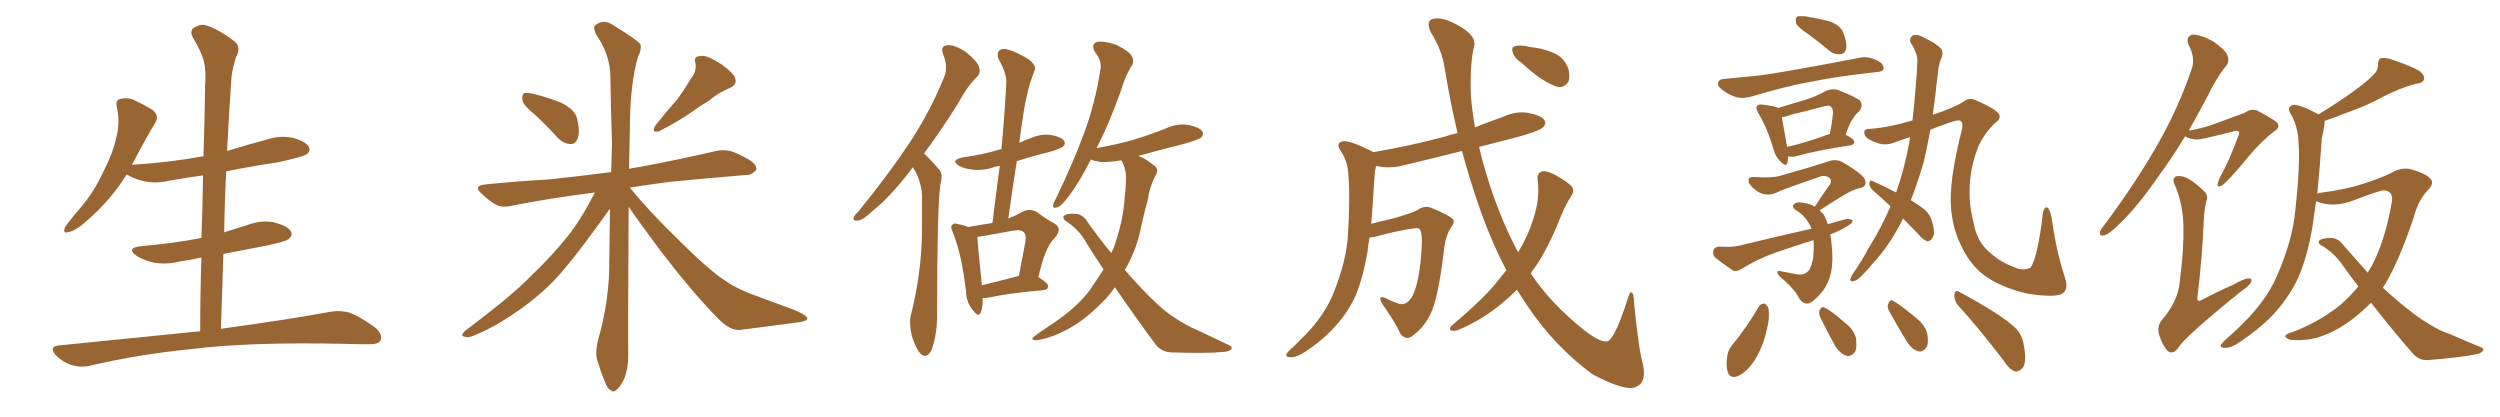 <svg xmlns="http://www.w3.org/2000/svg" xmlns:xlink="http://www.w3.org/1999/xlink" width="900" height="150"><path fill="#996633" padding="10" d="M72.07 119.24L72.07 119.24L72.07 119.24Q72.07 105.62 72.51 92.72L72.51 92.72Q68.41 93.60 64.45 94.19L64.45 94.19Q59.62 95.36 55.08 94.48L55.08 94.48Q51.56 93.60 49.22 92.14L49.22 92.14Q45.12 89.21 50.83 88.62L50.83 88.62Q62.55 87.60 72.36 85.69L72.36 85.69Q72.36 85.69 72.51 85.69L72.51 85.69Q72.95 74.12 73.10 63.13L73.10 63.13Q66.80 64.01 60.94 65.04L60.94 65.04Q56.10 66.21 51.56 65.19L51.56 65.19Q48.05 64.31 45.70 62.84L45.70 62.84Q45.70 62.84 45.56 62.84L45.56 62.84Q39.99 71.92 31.20 79.54L31.20 79.54Q27.54 82.91 24.76 83.50L24.76 83.50Q22.41 84.38 23.44 81.74L23.44 81.74Q25.34 78.96 29.30 74.41L29.30 74.41Q33.98 68.85 37.21 61.82L37.21 61.82Q40.72 54.93 41.75 49.95L41.75 49.95Q43.36 44.24 42.04 38.38L42.04 38.38Q41.46 36.04 43.36 35.60L43.36 35.60Q45.70 35.01 48.05 35.89L48.05 35.89Q51.71 37.65 54.93 39.55L54.93 39.55Q57.42 41.75 55.96 44.09L55.96 44.09Q52.29 50.10 48.63 57.28L48.63 57.28Q48.05 58.30 47.46 59.33L47.46 59.33Q61.23 58.45 73.24 56.25L73.24 56.25Q73.68 43.36 73.83 31.05L73.83 31.05Q74.27 25.34 73.39 22.12L73.39 22.12Q72.66 18.90 69.43 13.48L69.43 13.48Q68.41 11.72 69.29 10.40L69.29 10.40Q71.78 8.50 74.12 9.08L74.12 9.08Q78.81 10.55 84.67 15.09L84.67 15.09Q86.87 17.29 84.96 20.51L84.96 20.51Q83.79 24.32 83.35 27.54L83.35 27.54Q82.62 37.50 81.74 54.35L81.74 54.35Q88.92 52.15 96.09 50.24L96.09 50.24Q100.78 48.63 105.62 49.66L105.62 49.66Q110.16 50.98 111.18 52.88L111.18 52.88Q111.91 54.20 110.45 55.52L110.45 55.52Q108.84 56.54 99.90 58.45L99.90 58.45Q90.23 59.91 81.45 61.67L81.45 61.67Q80.86 72.51 80.71 83.64L80.71 83.64Q84.96 82.32 89.50 80.86L89.50 80.86Q94.48 79.10 99.02 80.13L99.02 80.13Q103.71 81.45 104.74 83.35L104.74 83.35Q105.47 84.67 104.00 85.99L104.00 85.99Q102.83 87.01 95.65 88.48L95.65 88.48Q87.89 89.94 80.42 91.41L80.42 91.41Q79.98 104.59 79.54 118.36L79.54 118.36Q104.15 114.99 119.09 112.21L119.09 112.21Q122.90 111.62 126.12 112.65L126.12 112.65Q130.08 114.26 135.06 117.92L135.06 117.92Q137.99 120.41 136.96 122.61L136.96 122.61Q136.08 124.07 132.42 123.93L132.42 123.93Q128.17 123.93 123.63 123.78L123.63 123.78Q89.50 123.05 68.85 125.68L68.85 125.68Q49.51 127.59 32.23 131.69L32.23 131.69Q29.30 132.42 25.63 131.40L25.63 131.40Q22.41 130.22 20.07 127.88L20.07 127.88Q17.43 124.80 21.09 124.37L21.09 124.37Q48.34 121.58 72.07 119.24ZM192.77 41.46L192.77 41.46Q188.53 38.09 188.09 36.18L188.09 36.18Q187.79 34.13 188.67 33.54L188.67 33.54Q189.84 33.25 192.19 33.84L192.19 33.84Q197.61 35.16 202.15 37.06L202.15 37.06Q206.84 39.40 207.71 42.48L207.71 42.48Q208.89 47.31 208.01 49.66L208.01 49.66Q207.28 51.86 205.52 51.86L205.52 51.86Q203.03 51.86 200.83 49.66L200.83 49.66Q196.73 45.12 192.77 41.46ZM248.44 28.71L248.44 28.71Q250.93 25.78 250.34 22.71L250.34 22.71Q249.61 20.36 251.81 20.21L251.81 20.21Q253.86 19.63 257.81 21.97L257.81 21.97Q262.06 24.46 264.26 27.25L264.26 27.25Q266.02 30.32 262.50 31.79L262.50 31.79Q258.54 33.40 255.32 36.18L255.32 36.18Q252.10 38.09 248.88 40.43L248.88 40.43Q244.78 43.36 237.16 47.31L237.16 47.31Q234.23 47.90 235.99 45.12L235.99 45.12Q239.79 40.28 243.46 36.18L243.46 36.18Q246.09 32.81 248.44 28.71ZM214.16 69.29L214.16 69.29L214.16 69.29Q198.05 71.34 184.72 73.97L184.72 73.97Q180.62 75 178.27 73.54L178.27 73.54Q175.63 71.92 173.73 70.02L173.73 70.02Q169.78 66.80 175.05 66.36L175.05 66.36Q186.91 65.19 197.61 64.60L197.61 64.60Q208.45 63.43 220.02 61.96L220.02 61.96Q220.17 56.54 220.31 51.56L220.31 51.56Q219.87 38.67 219.73 27.54L219.73 27.54Q219.73 19.78 214.45 12.16L214.45 12.16Q213.43 9.67 214.31 9.08L214.31 9.08Q217.38 6.59 221.04 9.23L221.04 9.23Q229.54 14.50 230.57 15.97L230.57 15.97Q231.01 18.02 229.69 20.36L229.69 20.36Q226.76 30.76 226.76 45.85L226.76 45.85Q226.61 53.61 226.46 60.79L226.46 60.79Q228.22 60.35 229.69 60.21L229.69 60.21Q244.04 57.57 257.81 54.35L257.81 54.35Q261.47 53.61 264.55 54.93L264.55 54.93Q267.48 56.25 268.51 56.84L268.51 56.84Q272.46 58.89 272.31 61.08L272.31 61.08Q270.56 63.13 268.65 62.99L268.65 62.99Q256.05 64.01 240.97 65.48L240.97 65.48Q233.35 66.50 226.76 67.53L226.76 67.53Q233.20 75.59 244.19 86.28L244.19 86.28Q255.18 97.27 261.33 101.22L261.33 101.22Q265.72 104.30 273.78 107.08L273.78 107.08Q280.22 109.42 286.08 111.62L286.08 111.62Q290.77 113.67 290.63 114.70L290.63 114.70Q290.63 115.72 286.52 116.16L286.52 116.16Q277.29 117.33 266.31 118.80L266.31 118.80Q262.65 118.95 258.69 114.84L258.69 114.84Q250.05 106.20 238.18 90.82L238.18 90.82Q229.98 79.83 226.32 74.41L226.32 74.41Q226.03 121.44 226.17 127.73L226.17 127.73Q226.17 132.71 224.71 136.38L224.71 136.38Q223.10 139.60 222.07 140.19L222.07 140.19Q220.90 141.50 219.87 140.48L219.87 140.48Q218.70 140.04 217.68 137.26L217.68 137.26Q216.21 133.74 215.19 130.22L215.19 130.22Q214.01 127.15 215.48 121.73L215.48 121.73Q218.70 110.45 219.29 98.44L219.29 98.44Q219.43 86.28 219.58 75.15L219.58 75.15Q217.82 77.64 214.16 82.62L214.16 82.62Q205.22 94.92 199.37 101.07L199.37 101.07Q192.77 107.81 184.72 113.09L184.72 113.09Q177.25 118.21 170.07 121.00L170.07 121.00Q168.31 121.73 166.99 121.14L166.99 121.14Q165.67 120.85 167.43 119.09L167.43 119.09Q184.86 106.05 191.46 99.02L191.46 99.02Q198.05 92.87 204.20 85.25L204.20 85.25Q209.18 79.10 214.16 69.29ZM328.71 60.21L328.71 60.21Q328.13 60.64 327.98 61.08L327.98 61.08Q320.51 70.90 314.21 75.88L314.21 75.88Q310.69 79.25 308.94 79.39L308.94 79.39Q306.88 79.69 307.32 78.22L307.32 78.22Q307.76 77.34 309.23 75.88L309.23 75.88Q319.48 63.28 326.95 52.15L326.95 52.15Q334.86 40.28 339.84 27.83L339.84 27.83Q341.46 24.17 339.55 19.63L339.55 19.63Q338.38 16.41 341.16 16.26L341.16 16.26Q343.80 16.11 347.75 18.75L347.75 18.75Q351.86 22.12 352.44 24.02L352.44 24.02Q353.17 26.07 351.86 27.54L351.86 27.54Q348.49 30.62 344.82 37.35L344.82 37.35Q338.38 47.61 332.67 55.22L332.67 55.22Q333.40 55.96 333.98 56.54L333.98 56.54Q335.89 58.45 338.23 61.23L338.23 61.23Q339.55 62.70 338.53 66.36L338.53 66.36Q337.35 75.15 337.35 113.82L337.35 113.82Q337.35 120.12 335.45 125.83L335.45 125.83Q333.69 129.49 331.35 127.29L331.35 127.29Q329.74 125.54 328.27 121.00L328.27 121.00Q327.25 116.46 327.83 113.82L327.83 113.82Q331.93 97.71 331.93 81.88L331.93 81.88Q331.93 76.46 331.93 70.61L331.93 70.61Q331.79 66.06 329.44 61.52L329.44 61.52Q328.86 60.79 328.71 60.21ZM353.76 107.23L353.76 107.23Q353.91 110.60 353.03 112.50L353.03 112.50Q352.29 114.55 350.10 111.47L350.10 111.47Q347.90 108.84 347.75 104.88L347.75 104.88Q346.29 91.85 343.07 83.79L343.07 83.79Q341.89 81.45 342.92 80.86L342.92 80.86Q343.51 80.13 344.97 80.71L344.97 80.71Q347.46 81.15 348.49 81.74L348.49 81.74Q353.32 80.86 357.28 80.27L357.28 80.27Q358.59 69.58 359.91 59.77L359.91 59.77Q358.74 59.77 357.71 60.21L357.71 60.21Q353.91 61.52 350.24 61.08L350.24 61.08Q347.31 60.79 345.41 59.77L345.41 59.77Q341.89 57.71 346.44 56.69L346.44 56.69Q353.91 55.66 360.06 53.76L360.06 53.76Q360.35 53.61 360.50 53.76L360.50 53.76Q361.67 41.46 362.26 30.03L362.26 30.03Q362.55 26.66 359.47 21.24L359.47 21.24Q358.74 19.19 359.77 18.16L359.77 18.16Q360.79 17.29 362.99 17.87L362.99 17.87Q366.06 18.75 370.61 21.53L370.61 21.53Q373.10 23.73 372.51 25.20L372.51 25.20Q371.78 27.25 370.75 30.03L370.75 30.03Q369.87 33.25 368.85 38.23L368.85 38.23Q367.82 44.68 366.94 51.42L366.94 51.42Q368.99 50.39 370.90 49.80L370.90 49.80Q374.71 48.05 378.37 48.63L378.37 48.63Q382.03 49.22 383.06 50.68L383.06 50.68Q383.79 51.71 382.76 52.73L382.76 52.73Q382.03 53.47 377.49 54.79L377.49 54.79Q371.48 56.25 366.06 58.01L366.06 58.01Q364.45 67.97 362.99 78.66L362.99 78.66Q365.63 77.64 367.97 76.32L367.97 76.32Q370.61 74.85 373.24 76.32L373.24 76.32Q376.76 78.96 379.54 80.42L379.54 80.42Q382.76 82.32 379.54 85.84L379.54 85.84Q376.17 89.06 373.83 99.76L373.83 99.76Q377.34 101.95 377.34 102.98L377.34 102.98Q377.20 104.30 375.73 104.44L375.73 104.44Q362.40 105.62 356.25 107.08L356.25 107.08Q354.79 107.37 353.76 107.23ZM353.47 102.69L353.47 102.69Q359.62 101.22 366.80 99.32L366.80 99.32Q367.82 93.90 368.70 89.36L368.70 89.36Q369.73 84.67 368.70 83.79L368.70 83.79Q367.82 82.47 364.60 83.06L364.60 83.06Q359.77 83.94 354.05 84.96L354.05 84.96Q352.88 85.11 351.86 85.25L351.86 85.25Q352.00 88.48 353.47 102.69ZM401.37 103.42L401.37 103.42L401.37 103.42Q398.00 108.25 392.58 112.79L392.58 112.79Q387.01 117.77 379.39 120.85L379.39 120.85Q374.41 122.61 372.51 122.46L372.51 122.46Q370.75 122.17 372.66 120.85L372.66 120.85Q374.85 119.24 377.05 117.77L377.05 117.77Q379.39 116.31 381.15 114.99L381.15 114.99Q388.48 109.72 392.43 104.30L392.43 104.30Q394.92 100.63 397.27 96.97L397.27 96.97Q394.19 92.43 391.11 87.45L391.11 87.45Q388.48 82.62 383.64 79.54L383.64 79.54Q382.47 78.66 382.91 77.78L382.91 77.78Q384.23 76.61 387.89 77.05L387.89 77.05Q390.23 77.64 391.55 79.98L391.55 79.98Q395.95 86.13 400.05 91.11L400.05 91.11Q400.34 90.23 400.78 89.65L400.78 89.65Q404.44 79.54 404.88 71.04L404.88 71.04Q405.32 67.97 405.32 65.19L405.32 65.19Q405.62 61.23 403.86 58.01L403.86 58.01Q403.71 57.71 403.71 57.71L403.71 57.71Q399.46 58.45 396.24 58.30L396.24 58.30Q394.19 58.01 392.72 57.42L392.72 57.42Q388.77 65.19 385.11 70.17L385.11 70.17Q382.32 73.97 380.86 74.56L380.86 74.56Q378.96 75.29 379.10 73.83L379.10 73.83Q379.25 72.95 380.27 71.19L380.27 71.19Q386.28 58.74 390.23 48.05L390.23 48.05Q394.34 36.91 396.09 25.34L396.09 25.34Q396.83 21.97 394.19 18.75L394.19 18.75Q392.58 15.97 394.92 15.09L394.92 15.09Q397.41 14.65 401.81 16.11L401.81 16.11Q406.35 18.31 407.37 20.07L407.37 20.07Q408.40 21.68 407.52 23.58L407.52 23.58Q405.32 26.66 403.42 32.96L403.42 32.96Q399.17 44.82 394.78 53.32L394.78 53.32Q401.51 52.15 407.81 50.39L407.81 50.39Q414.11 48.49 419.97 46.14L419.97 46.14Q423.78 44.38 427.88 44.97L427.88 44.97Q431.84 45.85 432.86 47.31L432.86 47.31Q433.45 48.49 432.42 49.51L432.42 49.51Q431.54 50.24 426.56 51.71L426.56 51.71Q417.77 53.91 409.86 56.10L409.86 56.10Q410.30 56.40 410.74 56.54L410.74 56.54Q412.79 57.42 415.14 59.33L415.14 59.33Q417.48 60.79 416.02 63.13L416.02 63.13Q413.82 67.24 413.23 71.78L413.23 71.78Q412.06 76.03 411.04 80.57L411.04 80.57Q409.42 89.36 405.32 96.53L405.32 96.53Q405.03 96.97 404.88 97.12L404.88 97.12Q411.33 104.59 416.75 109.57L416.75 109.57Q420.12 112.65 422.46 114.11L422.46 114.11Q427.29 117.33 430.96 118.80L430.96 118.80Q436.52 121.44 442.38 124.22L442.38 124.22Q443.85 124.80 443.26 125.68L443.26 125.68Q442.38 126.71 440.04 126.71L440.04 126.71Q434.91 127.29 421.58 126.86L421.58 126.86Q417.77 126.56 415.87 123.78L415.87 123.78Q408.98 114.55 401.37 103.42ZM547.85 22.71L547.85 22.71Q545.21 20.95 544.63 19.04L544.63 19.04Q544.04 17.29 544.92 16.85L544.92 16.85Q546.24 16.11 549.02 16.55L549.02 16.55Q550.78 16.99 552.54 17.14L552.54 17.14Q556.64 17.72 560.16 19.48L560.16 19.48Q563.09 20.95 564.55 24.61L564.55 24.61Q565.28 27.10 564.70 29.30L564.70 29.30Q563.38 31.49 561.04 31.35L561.04 31.35Q559.28 30.91 556.64 29.44L556.64 29.44Q553.27 27.69 547.85 22.71ZM542.29 97.27L542.29 97.27L542.29 97.27Q536.13 85.55 531.59 71.78L531.59 71.78Q528.66 63.13 526.32 54.35L526.32 54.35Q515.92 56.98 506.10 59.33L506.10 59.33Q501.27 60.64 497.17 60.06L497.17 60.06Q496.29 59.91 495.41 59.77L495.41 59.77Q494.97 61.23 494.82 63.57L494.82 63.57Q494.24 72.95 493.65 80.57L493.65 80.57Q497.61 79.54 502.00 78.52L502.00 78.52Q508.59 76.61 510.35 75.59L510.35 75.59Q512.70 73.83 515.33 74.85L515.33 74.85Q521.78 77.49 523.10 78.96L523.10 78.96Q523.83 80.13 522.36 81.88L522.36 81.88Q520.31 84.96 519.73 90.82L519.73 90.82Q517.68 107.81 514.89 113.23L514.89 113.23Q512.55 117.92 508.89 120.56L508.89 120.56Q506.54 122.90 504.20 120.26L504.20 120.26Q502.15 115.72 497.61 109.42L497.61 109.42Q495.70 105.91 498.93 107.37L498.93 107.37Q501.12 108.54 503.76 109.42L503.76 109.42Q506.69 110.01 508.59 106.35L508.59 106.35Q511.23 100.78 511.82 88.48L511.82 88.48Q512.11 83.94 511.08 82.47L511.08 82.47Q510.79 82.03 509.33 82.18L509.33 82.18Q503.47 82.91 494.97 85.25L494.97 85.25Q493.95 85.55 493.07 85.40L493.07 85.40Q492.48 88.18 492.33 90.53L492.33 90.53Q490.72 99.90 487.94 106.64L487.94 106.64Q484.86 113.23 479.59 118.65L479.59 118.65Q476.07 122.46 470.21 126.42L470.21 126.42Q466.99 128.61 464.65 128.61L464.65 128.61Q462.89 128.61 463.04 127.59L463.04 127.59Q463.62 126.56 465.82 124.66L465.82 124.66Q467.72 122.75 470.07 120.41L470.07 120.41Q477.10 113.09 480.18 105.18L480.18 105.18Q484.72 93.90 485.30 84.23L485.30 84.23Q486.04 70.31 485.45 63.57L485.45 63.57Q485.30 58.45 482.96 54.79L482.96 54.79Q480.47 51.42 483.54 50.83L483.54 50.83Q485.89 50.54 493.36 54.20L493.36 54.20Q493.80 54.35 494.38 54.79L494.38 54.79Q508.01 52.44 520.02 49.22L520.02 49.22Q522.07 48.49 524.71 47.90L524.71 47.90Q522.07 36.62 520.17 25.05L520.17 25.05Q519.14 17.87 515.04 11.57L515.04 11.57Q513.13 7.18 516.21 6.74L516.21 6.74Q519.14 6.01 524.85 9.08L524.85 9.08Q532.03 13.04 530.57 17.14L530.57 17.14Q529.10 23.44 529.54 34.57L529.54 34.57Q529.98 39.99 531.01 45.85L531.01 45.85Q536.13 43.80 541.55 41.89L541.55 41.89Q545.95 39.84 550.49 40.72L550.49 40.72Q555.03 41.60 556.05 43.36L556.05 43.36Q556.79 44.53 555.47 45.85L555.47 45.85Q554.00 47.31 545.07 49.66L545.07 49.66Q538.33 51.42 532.47 52.88L532.47 52.88Q534.08 59.77 536.43 66.94L536.43 66.94Q540.82 80.27 546.53 90.82L546.53 90.82Q550.20 84.67 551.95 78.96L551.95 78.96Q554.44 71.48 553.56 64.75L553.56 64.75Q553.13 62.26 555.32 61.67L555.32 61.67Q556.93 61.38 560.16 63.13L560.16 63.13Q564.99 65.92 566.02 67.38L566.02 67.38Q566.75 68.99 565.72 70.46L565.72 70.46Q563.53 73.83 562.06 77.49L562.06 77.49Q557.37 89.50 552.39 96.53L552.39 96.53Q551.66 97.41 551.07 98.44L551.07 98.44Q558.11 109.13 570.41 118.95L570.41 118.95Q576.71 123.78 579.05 122.75L579.05 122.75Q581.84 120.56 585.79 108.11L585.79 108.11Q586.67 105.03 587.26 105.18L587.26 105.18Q588.28 105.62 588.28 109.28L588.28 109.28Q590.04 126.71 591.50 131.25L591.50 131.25Q592.68 137.55 589.45 139.01L589.45 139.01Q586.08 141.50 573.34 134.77L573.34 134.77Q559.72 124.80 549.90 110.16L549.90 110.16Q547.85 107.08 546.09 104.30L546.09 104.30Q543.60 106.79 540.82 109.13L540.82 109.13Q533.79 114.99 525.29 118.65L525.29 118.65Q523.68 119.38 522.36 118.95L522.36 118.95Q521.48 118.36 522.51 117.33L522.51 117.33Q534.08 107.52 538.62 101.81L538.62 101.81Q540.38 99.61 542.29 97.27ZM650.98 12.30L650.98 12.30Q647.17 9.81 646.58 8.35L646.58 8.35Q646.29 6.59 646.88 6.01L646.88 6.01Q647.61 5.71 649.80 5.86L649.80 5.86Q654.35 6.59 658.45 7.62L658.45 7.62Q662.55 9.08 663.57 11.72L663.57 11.72Q665.04 15.67 664.60 17.58L664.60 17.58Q664.16 19.34 662.70 19.48L662.70 19.48Q660.50 19.78 658.59 18.31L658.59 18.31Q654.64 14.94 650.98 12.30ZM620.65 28.42L620.65 28.42Q626.22 27.83 632.52 27.25L632.52 27.25Q638.96 26.66 669.43 20.80L669.43 20.80Q672.36 20.07 675.88 21.83L675.88 21.83Q678.22 23.00 678.08 24.76L678.08 24.76Q677.93 25.78 675.73 25.93L675.73 25.93Q661.82 27.39 651.12 29.59L651.12 29.59Q642.92 31.05 630.62 34.72L630.62 34.72Q627.54 35.60 625.20 35.01L625.20 35.01Q622.27 34.13 620.07 32.37L620.07 32.37Q618.02 30.91 618.60 29.44L618.60 29.44Q619.19 28.42 620.65 28.42ZM643.80 56.25L643.80 56.25Q643.65 57.57 643.51 58.45L643.51 58.45Q643.07 60.50 640.72 57.86L640.72 57.86Q639.11 56.25 638.53 53.91L638.53 53.91Q636.04 45.56 632.96 40.72L632.96 40.72Q631.93 38.67 632.52 38.09L632.52 38.09Q632.96 37.50 634.42 37.65L634.42 37.65Q638.96 38.23 640.28 38.82L640.28 38.82Q644.68 37.50 649.07 36.18L649.07 36.18Q653.32 35.01 657.42 32.67L657.42 32.67Q659.77 31.79 661.67 32.37L661.67 32.37Q667.53 34.72 669.43 36.04L669.43 36.04Q670.90 37.79 669.43 39.99L669.43 39.99Q668.26 40.72 667.24 42.48L667.24 42.48Q665.92 43.95 664.45 48.49L664.45 48.49Q667.53 50.10 667.53 50.98L667.53 50.98Q667.53 52.15 666.21 52.29L666.21 52.29Q653.03 54.35 647.17 56.10L647.17 56.10Q645.70 56.54 644.38 56.40L644.38 56.40Q643.95 56.25 643.80 56.25ZM658.30 48.34L658.30 48.34Q658.59 48.19 658.74 48.34L658.74 48.34Q659.47 44.68 659.91 40.58L659.91 40.58Q659.77 38.96 659.18 38.38L659.18 38.38Q658.30 37.79 656.84 38.23L656.84 38.23Q650.98 39.84 644.68 41.31L644.68 41.31Q642.92 42.04 641.46 42.19L641.46 42.19Q641.89 44.82 643.36 52.88L643.36 52.88Q649.95 51.42 658.30 48.34ZM658.89 84.38L658.89 84.38Q659.18 85.69 659.33 87.45L659.33 87.45Q660.06 93.60 659.18 98.00L659.18 98.00Q658.15 102.69 655.37 105.76L655.37 105.76Q652.29 109.13 650.83 109.28L650.83 109.28Q649.07 109.42 647.75 107.52L647.75 107.52Q646.44 104.59 642.33 100.93L642.33 100.93Q640.43 99.46 639.99 98.58L639.99 98.58Q639.40 97.41 640.72 97.56L640.72 97.56Q643.65 98.14 646.73 98.73L646.73 98.73Q649.95 99.32 651.42 96.97L651.42 96.97Q652.73 94.63 652.88 90.97L652.88 90.97Q653.03 88.62 652.88 86.43L652.88 86.43Q645.85 88.62 639.11 90.97L639.11 90.97Q632.52 93.31 626.66 96.97L626.66 96.97Q625.20 97.85 623.88 97.41L623.88 97.41Q620.21 94.92 617.43 92.72L617.43 92.72Q616.41 91.55 616.85 90.09L616.85 90.09Q617.29 88.92 618.75 88.77L618.75 88.77Q623.14 89.06 625.93 88.48L625.93 88.48Q639.84 85.11 652.15 82.32L652.15 82.32Q650.39 77.93 646.44 75.59L646.44 75.59Q644.68 74.27 646.14 73.24L646.14 73.24Q647.31 72.51 649.66 73.10L649.66 73.10Q651.86 73.39 653.32 74.41L653.32 74.41Q656.25 69.87 658.89 66.21L658.89 66.21Q659.62 64.60 658.15 63.72L658.15 63.72Q656.69 62.99 655.22 63.57L655.22 63.57Q642.92 67.82 640.58 68.85L640.58 68.85Q636.47 71.19 632.81 68.99L632.81 68.99Q630.62 67.53 629.74 66.06L629.74 66.06Q628.71 63.57 631.49 63.72L631.49 63.72Q638.09 64.16 640.87 63.28L640.87 63.28Q651.42 60.35 658.45 58.01L658.45 58.01Q661.08 57.13 663.43 58.45L663.43 58.45Q671.34 63.13 671.48 65.04L671.48 65.04Q672.07 67.09 669.73 67.68L669.73 67.68Q666.80 68.26 662.70 70.90L662.70 70.90Q658.59 73.39 655.08 75.73L655.08 75.73Q656.25 76.76 656.84 77.78L656.84 77.78Q657.42 78.96 658.01 80.71L658.01 80.71Q661.38 79.69 664.89 78.81L664.89 78.81Q666.36 78.81 666.94 79.39L666.94 79.39Q666.94 80.42 665.19 81.30L665.19 81.30Q662.55 83.06 658.89 84.38ZM685.11 78.66L685.11 78.66Q680.42 88.18 674.27 94.78L674.27 94.78Q672.36 97.12 670.46 99.02L670.46 99.02Q668.55 101.07 667.24 101.22L667.24 101.22Q665.77 101.51 666.21 100.20L666.21 100.20Q666.50 99.32 667.09 98.44L667.09 98.44Q670.31 93.90 673.10 88.62L673.10 88.62Q677.34 81.88 680.57 74.27L680.57 74.27Q677.20 71.04 674.12 68.41L674.12 68.41Q672.95 67.38 672.95 65.92L672.95 65.92Q673.10 64.60 674.12 65.19L674.12 65.19Q677.20 66.50 682.62 69.29L682.62 69.29Q685.40 61.38 687.30 51.56L687.30 51.56Q687.45 50.39 687.60 49.37L687.60 49.37Q684.38 50.39 681.59 51.42L681.59 51.42Q678.52 52.59 675.29 51.27L675.29 51.27Q671.92 50.10 671.34 48.63L671.34 48.63Q670.61 46.58 672.51 46.44L672.51 46.44Q679.69 46.00 688.48 43.36L688.48 43.36Q689.21 37.35 689.65 31.05L689.65 31.05Q690.09 26.37 690.23 22.71L690.23 22.71Q690.38 20.07 689.50 18.60L689.50 18.60Q688.77 16.55 687.89 15.53L687.89 15.53Q687.16 13.77 688.62 12.74L688.62 12.74Q690.38 12.16 692.72 13.62L692.72 13.62Q696.68 15.38 698.88 17.58L698.88 17.58Q699.76 19.34 698.73 21.24L698.73 21.24Q697.85 23.58 697.71 25.93L697.71 25.93Q697.12 30.18 696.68 34.72L696.68 34.72Q696.24 38.09 695.80 41.31L695.80 41.31Q703.42 38.82 707.08 36.47L707.08 36.47Q708.98 35.01 711.18 36.04L711.18 36.04Q718.65 39.26 719.68 41.16L719.68 41.16Q720.41 42.63 718.51 44.09L718.51 44.09Q714.70 47.46 712.35 52.44L712.35 52.44Q709.57 59.18 709.13 66.36L709.13 66.36Q708.69 73.39 710.45 79.98L710.45 79.98Q711.47 85.99 714.99 89.65L714.99 89.65Q719.53 94.19 724.95 96.09L724.95 96.09Q727.88 97.71 730.96 96.39L730.96 96.39Q733.59 92.72 735.50 76.32L735.50 76.32Q736.23 73.97 737.26 74.85L737.26 74.85Q738.28 76.03 738.87 80.13L738.87 80.13Q740.33 90.67 743.41 100.05L743.41 100.05Q745.02 104.59 741.80 106.05L741.80 106.05Q737.99 107.08 729.49 105.62L729.49 105.62Q719.68 103.27 713.82 98.73L713.82 98.73Q708.69 94.63 705.62 87.60L705.62 87.60Q702.39 80.86 702.25 71.92L702.25 71.92Q702.25 62.40 706.35 46.44L706.35 46.44Q706.79 44.09 705.76 43.51L705.76 43.51Q704.74 42.92 700.34 44.68L700.34 44.68Q697.27 45.70 694.92 46.73L694.92 46.73Q693.90 52.44 692.58 58.15L692.58 58.15Q690.53 65.33 687.89 72.07L687.89 72.07Q691.26 74.12 693.02 75.59L693.02 75.59Q694.92 77.34 695.51 79.69L695.51 79.69Q696.97 84.38 695.51 85.84L695.51 85.84Q694.78 86.87 693.90 86.87L693.90 86.87Q692.29 86.43 690.53 84.23L690.53 84.23Q687.45 81.01 685.11 78.66ZM633.11 110.45L633.11 110.45Q633.84 109.28 635.16 109.28L635.16 109.28Q636.04 109.57 636.62 110.89L636.62 110.89Q637.21 114.70 635.89 119.24L635.89 119.24Q635.01 123.78 632.23 128.76L632.23 128.76Q629.59 133.30 626.07 135.21L626.07 135.21Q622.85 136.67 621.97 133.89L621.97 133.89Q621.24 131.54 621.83 128.03L621.83 128.03Q622.27 125.68 623.58 124.22L623.58 124.22Q629.00 117.63 633.11 110.45ZM655.22 114.11L655.22 114.11Q654.64 112.65 655.08 111.62L655.08 111.62Q655.81 110.16 656.84 110.74L656.84 110.74Q659.18 111.77 664.16 116.16L664.16 116.16Q667.24 118.51 668.12 121.58L668.12 121.58Q668.55 124.66 667.97 126.42L667.97 126.42Q666.50 128.61 664.60 128.03L664.60 128.03Q662.40 127.29 660.64 124.51L660.64 124.51Q657.86 119.53 655.22 114.11ZM679.98 111.77L679.98 111.77Q679.25 110.30 679.83 109.28L679.83 109.28Q680.42 107.67 681.45 108.25L681.45 108.25Q683.94 109.57 689.36 114.11L689.36 114.11Q692.72 116.60 693.75 119.82L693.75 119.82Q694.34 122.90 693.75 124.66L693.75 124.66Q692.29 127.00 690.38 126.42L690.38 126.42Q688.18 125.68 686.43 122.90L686.43 122.90Q683.06 117.48 679.98 111.77ZM704.59 109.57L704.59 109.57L704.59 109.57Q703.42 107.81 703.56 105.91L703.56 105.91Q704.15 104.15 705.18 105.03L705.18 105.03Q709.28 107.08 716.75 111.62L716.75 111.62Q723.34 115.72 725.98 118.51L725.98 118.51Q728.17 121.00 728.61 124.51L728.61 124.51Q729.79 130.96 727.88 132.71L727.88 132.71Q726.71 133.89 725.39 133.74L725.39 133.74Q723.19 132.86 721.29 129.79L721.29 129.79Q712.21 117.92 704.59 109.57ZM853.56 108.98L853.56 108.98Q850.05 112.50 846.39 115.28L846.39 115.28Q837.89 121.44 830.27 122.31L830.27 122.31Q824.41 122.75 823.54 121.88L823.54 121.88Q821.78 121.00 823.68 120.12L823.68 120.12Q833.94 116.60 842.43 109.86L842.43 109.86Q845.95 106.79 849.02 103.13L849.02 103.13Q845.95 99.17 843.16 95.21L843.16 95.21Q840.23 90.97 835.69 88.33L835.69 88.33Q834.38 87.60 834.81 86.72L834.81 86.72Q835.99 85.55 839.65 85.69L839.65 85.69Q841.85 85.99 843.31 87.89L843.31 87.89Q848.29 93.60 852.39 98.14L852.39 98.14Q853.27 96.68 853.86 95.65L853.86 95.65Q858.69 86.43 861.04 72.80L861.04 72.80Q861.77 68.70 858.11 68.55L858.11 68.55Q856.49 68.55 847.12 72.22L847.12 72.22Q840.23 74.71 834.81 72.80L834.81 72.80Q834.38 72.51 833.79 72.51L833.79 72.51Q833.06 77.49 832.47 81.59L832.47 81.59Q830.71 92.43 827.20 100.34L827.20 100.34Q823.54 107.96 817.38 114.26L817.38 114.26Q812.99 118.65 806.25 123.19L806.25 123.19Q803.32 125.24 800.98 125.24L800.98 125.24Q799.37 125.24 799.51 124.22L799.51 124.22Q799.95 123.34 802.15 121.44L802.15 121.44Q804.49 119.38 807.13 116.75L807.13 116.75Q815.63 108.54 819.58 99.61L819.58 99.61Q825.29 86.72 826.32 75.73L826.32 75.73Q828.08 59.62 827.49 51.71L827.49 51.71Q827.34 46.00 825 41.60L825 41.60Q822.80 38.38 825.59 37.79L825.59 37.79Q827.93 37.50 834.67 41.16L834.67 41.16Q842.14 36.62 847.12 32.96L847.12 32.96Q852.25 29.30 854.44 26.95L854.44 26.95Q856.20 25.20 856.05 23.29L856.05 23.29Q856.05 21.53 857.08 20.95L857.08 20.95Q858.98 20.65 861.33 21.53L861.33 21.53Q867.92 23.73 871.14 25.63L871.14 25.63Q873.05 27.25 872.61 28.71L872.61 28.71Q872.02 30.03 869.68 30.18L869.68 30.18Q864.11 31.64 857.81 34.86L857.81 34.86Q852.39 37.94 844.78 40.58L844.78 40.58Q840.09 42.48 836.87 43.51L836.87 43.51Q836.87 44.53 836.72 45.56L836.72 45.56Q836.43 47.17 835.84 49.95L835.84 49.95Q835.11 60.79 834.23 69.73L834.23 69.73Q834.67 69.43 835.25 69.43L835.25 69.43Q844.92 68.12 850.63 66.21L850.63 66.21Q856.49 64.31 860.60 62.40L860.60 62.40Q864.40 60.06 867.92 60.94L867.92 60.94Q872.75 62.26 874.66 64.01L874.66 64.01Q876.71 65.77 874.07 68.41L874.07 68.41Q871.29 71.34 869.82 75.44L869.82 75.44Q864.70 91.70 858.98 101.81L858.98 101.81Q858.40 102.69 857.81 103.56L857.81 103.56Q863.53 108.84 868.36 112.50L868.36 112.50Q871.58 114.99 873.93 116.31L873.93 116.31Q878.47 119.24 881.98 120.26L881.98 120.26Q887.26 122.61 892.97 124.95L892.97 124.95Q894.43 125.39 893.85 126.27L893.85 126.27Q892.97 127.44 891.06 127.59L891.06 127.59Q886.38 128.61 874.07 129.64L874.07 129.64Q870.70 129.79 868.51 127.15L868.51 127.15Q861.47 119.09 853.56 108.98ZM786.62 49.07L786.62 49.07Q781.93 56.84 777.39 62.99L777.39 62.99Q769.63 74.27 763.04 80.57L763.04 80.57Q759.52 84.08 757.76 84.67L757.76 84.67Q755.57 85.25 756.01 83.35L756.01 83.35Q756.30 82.47 757.76 80.71L757.76 80.71Q768.46 66.36 776.07 53.17L776.07 53.17Q783.98 39.55 788.82 25.34L788.82 25.34Q790.58 21.09 787.94 16.26L787.94 16.26Q786.62 13.04 789.40 12.45L789.40 12.45Q792.19 12.45 796.58 14.79L796.58 14.79Q801.27 18.02 801.86 19.92L801.86 19.92Q802.73 21.97 801.42 23.73L801.42 23.73Q798.05 27.69 794.38 35.30L794.38 35.30Q791.02 41.60 787.94 47.02L787.94 47.02Q792.19 46.29 795.41 45.26L795.41 45.26Q806.69 41.16 808.15 40.58L808.15 40.58Q810.06 39.11 812.40 39.70L812.40 39.70Q817.68 42.48 819.58 43.95L819.58 43.95Q821.19 45.70 818.85 47.17L818.85 47.17Q814.16 50.68 809.33 56.54L809.33 56.54Q801.56 65.92 799.80 66.80L799.80 66.80Q798.19 67.68 798.34 66.21L798.34 66.21Q798.49 65.33 799.37 63.43L799.37 63.43Q802.15 58.74 805.81 48.93L805.81 48.93Q806.40 47.75 805.81 47.31L805.81 47.31Q805.52 46.88 804.05 47.31L804.05 47.31Q792.63 50.24 790.87 50.24L790.87 50.24Q788.09 50.10 786.62 49.07ZM794.24 72.51L794.24 72.51L794.24 72.51Q793.51 75.59 793.36 79.25L793.36 79.25Q792.92 91.55 791.02 107.52L791.02 107.52Q791.16 108.84 792.63 107.96L792.63 107.96Q798.78 104.74 804.20 102.39L804.20 102.39Q807.71 100.34 809.47 100.20L809.47 100.20Q810.94 100.20 810.35 101.66L810.35 101.66Q809.62 102.98 806.98 104.74L806.98 104.74Q786.47 121.29 784.13 125.24L784.13 125.24Q782.37 127.73 780.47 126.42L780.47 126.42Q778.71 124.80 777.39 120.85L777.39 120.85Q776.37 117.63 778.13 115.43L778.13 115.43Q784.13 108.40 784.72 101.37L784.72 101.37Q786.18 89.79 786.04 82.18L786.04 82.18Q786.04 73.83 782.96 66.65L782.96 66.65Q781.79 64.45 783.25 63.57L783.25 63.57Q784.57 62.99 787.21 64.01L787.21 64.01Q790.43 65.77 793.65 68.99L793.65 68.99Q795.12 70.61 794.24 72.51Z"/></svg>